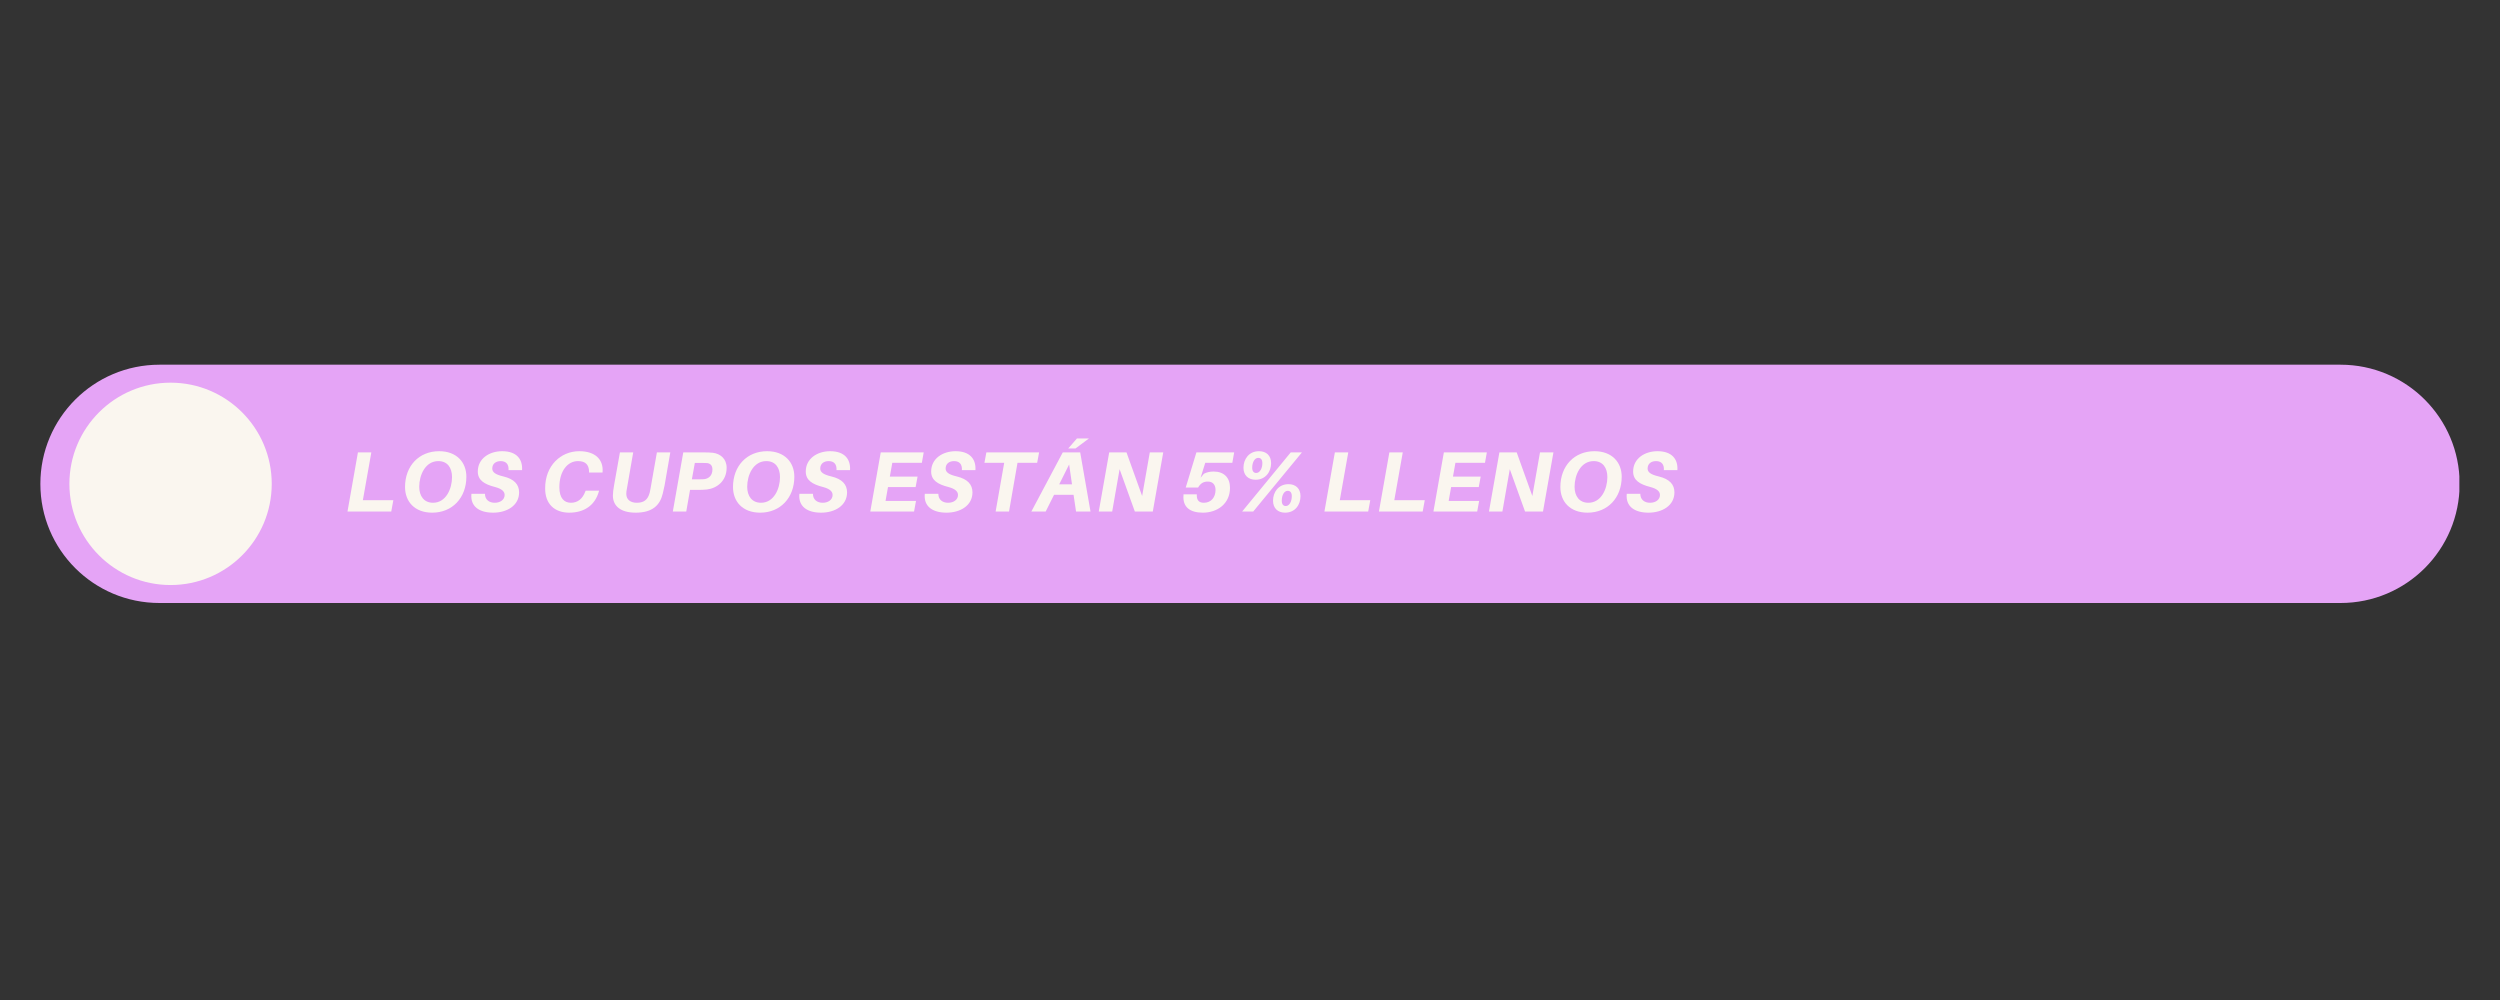 <?xml version="1.0" encoding="UTF-8" standalone="yes"?>
<svg xmlns="http://www.w3.org/2000/svg" xmlns:xlink="http://www.w3.org/1999/xlink" width="100" zoomAndPan="magnify" viewBox="0 0 75 30" height="40" preserveAspectRatio="xMidYMid meet" version="1.0">
  <rect x="0" y="0" width="75" height="30" fill="#333333" stroke="none"/>
  <defs>
    <g/>
    <clipPath id="cdc4798673">
      <path d="M 1.211 10.941 L 73.789 10.941 L 73.789 18.09 L 1.211 18.09 Z M 1.211 10.941 " clip-rule="nonzero"/>
    </clipPath>
    <clipPath id="a4fdd64480">
      <path d="M 70.215 10.941 C 72.191 10.941 73.789 12.543 73.789 14.516 C 73.789 16.492 72.191 18.09 70.215 18.09 L 4.785 18.09 C 2.809 18.09 1.211 16.492 1.211 14.516 C 1.211 12.543 2.809 10.941 4.785 10.941 Z M 70.215 10.941 " clip-rule="nonzero"/>
    </clipPath>
    <clipPath id="df46e05c8a">
      <path d="M 2.082 11.48 L 8.152 11.48 L 8.152 17.551 L 2.082 17.551 Z M 2.082 11.48 " clip-rule="nonzero"/>
    </clipPath>
    <clipPath id="2d98a67c34">
      <path d="M 5.117 11.48 C 6.793 11.48 8.152 12.84 8.152 14.516 C 8.152 16.191 6.793 17.551 5.117 17.551 C 3.441 17.551 2.082 16.191 2.082 14.516 C 2.082 12.84 3.441 11.48 5.117 11.48 Z M 5.117 11.48 " clip-rule="nonzero"/>
    </clipPath>
  </defs>
  <g clip-path="url(#cdc4798673)">
    <g clip-path="url(#a4fdd64480)">
      <path fill="#e5a4f6" d="M 1.211 10.941 L 73.781 10.941 L 73.781 18.09 L 1.211 18.09 Z M 1.211 10.941 " fill-opacity="1" fill-rule="nonzero"/>
    </g>
  </g>
  <g clip-path="url(#df46e05c8a)">
    <g clip-path="url(#2d98a67c34)">
      <path fill="#faf6ef" d="M 2.082 11.48 L 8.152 11.48 L 8.152 17.551 L 2.082 17.551 Z M 2.082 11.48 " fill-opacity="1" fill-rule="nonzero"/>
    </g>
  </g>
  <g fill="#faf6ef" fill-opacity="1">
    <g transform="translate(10.351, 15.345)">
      <g>
        <path d="M 1.449 -0.34 L 0.535 -0.34 L 0.789 -1.773 L 0.387 -1.773 L 0.074 0 L 1.387 0 Z M 1.449 -0.34 "/>
      </g>
    </g>
  </g>
  <g fill="#faf6ef" fill-opacity="1">
    <g transform="translate(11.987, 15.345)">
      <g>
        <path d="M 1.188 -1.809 C 0.582 -1.809 0.164 -1.367 0.164 -0.734 C 0.164 -0.297 0.453 0.035 0.98 0.035 C 1.582 0.035 2.004 -0.41 2.004 -1.043 C 2.004 -1.477 1.711 -1.809 1.188 -1.809 Z M 1.004 -0.262 C 0.734 -0.262 0.59 -0.461 0.59 -0.742 C 0.59 -1.094 0.773 -1.512 1.164 -1.512 C 1.434 -1.512 1.574 -1.316 1.574 -1.031 C 1.574 -0.68 1.391 -0.262 1.004 -0.262 Z M 1.004 -0.262 "/>
      </g>
    </g>
  </g>
  <g fill="#faf6ef" fill-opacity="1">
    <g transform="translate(14.1, 15.345)">
      <g>
        <path d="M 0.965 -1.809 C 0.582 -1.809 0.234 -1.59 0.234 -1.199 C 0.234 -0.938 0.43 -0.816 0.754 -0.734 C 0.957 -0.68 1.039 -0.598 1.039 -0.496 C 1.039 -0.352 0.906 -0.262 0.742 -0.262 C 0.578 -0.262 0.449 -0.352 0.449 -0.531 L 0.043 -0.531 C 0.004 -0.148 0.281 0.035 0.695 0.035 C 1.105 0.035 1.473 -0.176 1.473 -0.574 C 1.473 -0.809 1.328 -0.973 1.004 -1.051 C 0.758 -1.109 0.668 -1.18 0.668 -1.289 C 0.668 -1.434 0.777 -1.512 0.922 -1.512 C 1.09 -1.512 1.168 -1.406 1.156 -1.242 L 1.562 -1.242 C 1.582 -1.562 1.406 -1.809 0.965 -1.809 Z M 0.965 -1.809 "/>
      </g>
    </g>
  </g>
  <g fill="#faf6ef" fill-opacity="1">
    <g transform="translate(15.748, 15.345)">
      <g/>
    </g>
  </g>
  <g fill="#faf6ef" fill-opacity="1">
    <g transform="translate(16.195, 15.345)">
      <g>
        <path d="M 1.184 -1.809 C 0.625 -1.809 0.156 -1.371 0.16 -0.695 C 0.156 -0.227 0.441 0.035 0.883 0.035 C 1.336 0.035 1.656 -0.191 1.77 -0.598 L 1.777 -0.625 L 1.375 -0.625 L 1.363 -0.598 C 1.285 -0.387 1.141 -0.262 0.934 -0.262 C 0.734 -0.262 0.586 -0.395 0.586 -0.727 C 0.586 -1.215 0.832 -1.512 1.145 -1.512 C 1.359 -1.512 1.473 -1.414 1.477 -1.195 L 1.477 -1.168 L 1.879 -1.168 L 1.883 -1.195 C 1.906 -1.547 1.676 -1.809 1.184 -1.809 Z M 1.184 -1.809 "/>
      </g>
    </g>
  </g>
  <g fill="#faf6ef" fill-opacity="1">
    <g transform="translate(18.211, 15.345)">
      <g>
        <path d="M 1.898 -1.773 L 1.496 -1.773 L 1.305 -0.688 C 1.297 -0.641 1.289 -0.605 1.281 -0.57 C 1.223 -0.34 1.094 -0.262 0.891 -0.262 C 0.707 -0.262 0.578 -0.355 0.578 -0.527 C 0.578 -0.578 0.582 -0.621 0.598 -0.695 L 0.785 -1.773 L 0.387 -1.773 L 0.215 -0.809 C 0.188 -0.648 0.176 -0.566 0.176 -0.477 C 0.176 -0.176 0.395 0.035 0.859 0.035 C 1.371 0.035 1.59 -0.195 1.672 -0.539 C 1.695 -0.633 1.707 -0.688 1.727 -0.785 Z M 1.898 -1.773 "/>
      </g>
    </g>
  </g>
  <g fill="#faf6ef" fill-opacity="1">
    <g transform="translate(20.111, 15.345)">
      <g>
        <path d="M 1.273 -1.762 C 1.184 -1.77 1.113 -1.773 1.008 -1.773 L 0.387 -1.773 L 0.074 0 L 0.477 0 L 0.59 -0.648 L 0.828 -0.648 C 0.934 -0.648 1.004 -0.652 1.094 -0.66 C 1.395 -0.695 1.688 -0.914 1.688 -1.312 C 1.688 -1.582 1.5 -1.734 1.273 -1.762 Z M 1.012 -0.969 C 0.973 -0.965 0.926 -0.965 0.867 -0.965 L 0.645 -0.965 L 0.734 -1.457 L 0.957 -1.457 C 1.012 -1.457 1.062 -1.457 1.102 -1.453 C 1.199 -1.441 1.262 -1.379 1.262 -1.262 C 1.262 -1.086 1.16 -0.988 1.012 -0.969 Z M 1.012 -0.969 "/>
      </g>
    </g>
  </g>
  <g fill="#faf6ef" fill-opacity="1">
    <g transform="translate(21.826, 15.345)">
      <g>
        <path d="M 1.188 -1.809 C 0.582 -1.809 0.164 -1.367 0.164 -0.734 C 0.164 -0.297 0.453 0.035 0.98 0.035 C 1.582 0.035 2.004 -0.41 2.004 -1.043 C 2.004 -1.477 1.711 -1.809 1.188 -1.809 Z M 1.004 -0.262 C 0.734 -0.262 0.59 -0.461 0.59 -0.742 C 0.59 -1.094 0.773 -1.512 1.164 -1.512 C 1.434 -1.512 1.574 -1.316 1.574 -1.031 C 1.574 -0.68 1.391 -0.262 1.004 -0.262 Z M 1.004 -0.262 "/>
      </g>
    </g>
  </g>
  <g fill="#faf6ef" fill-opacity="1">
    <g transform="translate(23.939, 15.345)">
      <g>
        <path d="M 0.965 -1.809 C 0.582 -1.809 0.234 -1.59 0.234 -1.199 C 0.234 -0.938 0.43 -0.816 0.754 -0.734 C 0.957 -0.68 1.039 -0.598 1.039 -0.496 C 1.039 -0.352 0.906 -0.262 0.742 -0.262 C 0.578 -0.262 0.449 -0.352 0.449 -0.531 L 0.043 -0.531 C 0.004 -0.148 0.281 0.035 0.695 0.035 C 1.105 0.035 1.473 -0.176 1.473 -0.574 C 1.473 -0.809 1.328 -0.973 1.004 -1.051 C 0.758 -1.109 0.668 -1.18 0.668 -1.289 C 0.668 -1.434 0.777 -1.512 0.922 -1.512 C 1.09 -1.512 1.168 -1.406 1.156 -1.242 L 1.562 -1.242 C 1.582 -1.562 1.406 -1.809 0.965 -1.809 Z M 0.965 -1.809 "/>
      </g>
    </g>
  </g>
  <g fill="#faf6ef" fill-opacity="1">
    <g transform="translate(25.587, 15.345)">
      <g/>
    </g>
  </g>
  <g fill="#faf6ef" fill-opacity="1">
    <g transform="translate(26.035, 15.345)">
      <g>
        <path d="M 0.734 -1.461 L 1.621 -1.461 L 1.676 -1.773 L 0.387 -1.773 L 0.074 0 L 1.387 0 L 1.445 -0.316 L 0.531 -0.316 L 0.605 -0.734 L 1.434 -0.734 L 1.492 -1.047 L 0.66 -1.047 Z M 0.734 -1.461 "/>
      </g>
    </g>
  </g>
  <g fill="#faf6ef" fill-opacity="1">
    <g transform="translate(27.701, 15.345)">
      <g>
        <path d="M 0.965 -1.809 C 0.582 -1.809 0.234 -1.59 0.234 -1.199 C 0.234 -0.938 0.43 -0.816 0.754 -0.734 C 0.957 -0.68 1.039 -0.598 1.039 -0.496 C 1.039 -0.352 0.906 -0.262 0.742 -0.262 C 0.578 -0.262 0.449 -0.352 0.449 -0.531 L 0.043 -0.531 C 0.004 -0.148 0.281 0.035 0.695 0.035 C 1.105 0.035 1.473 -0.176 1.473 -0.574 C 1.473 -0.809 1.328 -0.973 1.004 -1.051 C 0.758 -1.109 0.668 -1.18 0.668 -1.289 C 0.668 -1.434 0.777 -1.512 0.922 -1.512 C 1.09 -1.512 1.168 -1.406 1.156 -1.242 L 1.562 -1.242 C 1.582 -1.562 1.406 -1.809 0.965 -1.809 Z M 0.965 -1.809 "/>
      </g>
    </g>
  </g>
  <g fill="#faf6ef" fill-opacity="1">
    <g transform="translate(29.349, 15.345)">
      <g>
        <path d="M 1.766 -1.461 L 1.824 -1.773 L 0.242 -1.773 L 0.184 -1.461 L 0.777 -1.461 L 0.52 0 L 0.922 0 L 1.176 -1.461 Z M 1.766 -1.461 "/>
      </g>
    </g>
  </g>
  <g fill="#faf6ef" fill-opacity="1">
    <g transform="translate(31.035, 15.345)">
      <g>
        <path d="M 1.23 -1.891 L 1.633 -2.191 L 1.273 -2.191 L 1.012 -1.891 Z M 1.172 -0.5 L 1.246 0 L 1.68 0 L 1.371 -1.773 L 0.848 -1.773 L -0.094 0 L 0.336 0 L 0.586 -0.5 Z M 1.125 -0.816 L 0.742 -0.816 L 1.039 -1.41 Z M 1.125 -0.816 "/>
      </g>
    </g>
  </g>
  <g fill="#faf6ef" fill-opacity="1">
    <g transform="translate(32.889, 15.345)">
      <g>
        <path d="M 2.008 -1.773 L 1.605 -1.773 L 1.375 -0.465 L 0.906 -1.773 L 0.387 -1.773 L 0.074 0 L 0.477 0 L 0.699 -1.27 L 1.156 0 L 1.695 0 Z M 2.008 -1.773 "/>
      </g>
    </g>
  </g>
  <g fill="#faf6ef" fill-opacity="1">
    <g transform="translate(34.941, 15.345)">
      <g/>
    </g>
  </g>
  <g fill="#faf6ef" fill-opacity="1">
    <g transform="translate(35.388, 15.345)">
      <g>
        <path d="M 0.77 -1.461 L 1.582 -1.461 L 1.637 -1.773 L 0.504 -1.773 L 0.184 -0.719 L 0.555 -0.719 C 0.629 -0.848 0.719 -0.898 0.848 -0.898 C 1 -0.898 1.078 -0.797 1.078 -0.645 C 1.078 -0.434 0.953 -0.262 0.727 -0.262 C 0.578 -0.262 0.512 -0.344 0.516 -0.492 L 0.516 -0.516 L 0.117 -0.516 L 0.117 -0.492 C 0.086 -0.125 0.32 0.035 0.699 0.035 C 1.121 0.035 1.512 -0.223 1.512 -0.711 C 1.512 -1.012 1.336 -1.199 1.02 -1.199 C 0.918 -1.199 0.82 -1.18 0.73 -1.133 L 0.629 -1.012 Z M 0.77 -1.461 "/>
      </g>
    </g>
  </g>
  <g fill="#faf6ef" fill-opacity="1">
    <g transform="translate(37.113, 15.345)">
      <g>
        <path d="M 0.555 -0.953 C 0.859 -0.953 1.02 -1.199 1.02 -1.449 C 1.02 -1.68 0.875 -1.809 0.656 -1.809 C 0.352 -1.809 0.191 -1.566 0.191 -1.312 C 0.191 -1.086 0.336 -0.953 0.555 -0.953 Z M 1.945 -1.773 L 1.609 -1.773 L 0.152 0 L 0.484 0 Z M 0.633 -1.609 C 0.711 -1.609 0.758 -1.559 0.758 -1.449 C 0.758 -1.289 0.68 -1.156 0.574 -1.156 C 0.5 -1.156 0.453 -1.207 0.453 -1.312 C 0.453 -1.477 0.527 -1.609 0.633 -1.609 Z M 1.543 -0.82 C 1.234 -0.82 1.078 -0.574 1.078 -0.324 C 1.078 -0.098 1.223 0.035 1.438 0.035 C 1.746 0.035 1.902 -0.207 1.902 -0.461 C 1.902 -0.688 1.758 -0.82 1.543 -0.82 Z M 1.461 -0.164 C 1.387 -0.164 1.34 -0.215 1.34 -0.324 C 1.34 -0.488 1.41 -0.621 1.52 -0.621 C 1.594 -0.621 1.641 -0.566 1.641 -0.461 C 1.641 -0.297 1.566 -0.164 1.461 -0.164 Z M 1.461 -0.164 "/>
      </g>
    </g>
  </g>
  <g fill="#faf6ef" fill-opacity="1">
    <g transform="translate(39.211, 15.345)">
      <g/>
    </g>
  </g>
  <g fill="#faf6ef" fill-opacity="1">
    <g transform="translate(39.659, 15.345)">
      <g>
        <path d="M 1.449 -0.34 L 0.535 -0.34 L 0.789 -1.773 L 0.387 -1.773 L 0.074 0 L 1.387 0 Z M 1.449 -0.34 "/>
      </g>
    </g>
  </g>
  <g fill="#faf6ef" fill-opacity="1">
    <g transform="translate(41.294, 15.345)">
      <g>
        <path d="M 1.449 -0.34 L 0.535 -0.34 L 0.789 -1.773 L 0.387 -1.773 L 0.074 0 L 1.387 0 Z M 1.449 -0.34 "/>
      </g>
    </g>
  </g>
  <g fill="#faf6ef" fill-opacity="1">
    <g transform="translate(42.929, 15.345)">
      <g>
        <path d="M 0.734 -1.461 L 1.621 -1.461 L 1.676 -1.773 L 0.387 -1.773 L 0.074 0 L 1.387 0 L 1.445 -0.316 L 0.531 -0.316 L 0.605 -0.734 L 1.434 -0.734 L 1.492 -1.047 L 0.66 -1.047 Z M 0.734 -1.461 "/>
      </g>
    </g>
  </g>
  <g fill="#faf6ef" fill-opacity="1">
    <g transform="translate(44.595, 15.345)">
      <g>
        <path d="M 2.008 -1.773 L 1.605 -1.773 L 1.375 -0.465 L 0.906 -1.773 L 0.387 -1.773 L 0.074 0 L 0.477 0 L 0.699 -1.27 L 1.156 0 L 1.695 0 Z M 2.008 -1.773 "/>
      </g>
    </g>
  </g>
  <g fill="#faf6ef" fill-opacity="1">
    <g transform="translate(46.647, 15.345)">
      <g>
        <path d="M 1.188 -1.809 C 0.582 -1.809 0.164 -1.367 0.164 -0.734 C 0.164 -0.297 0.453 0.035 0.98 0.035 C 1.582 0.035 2.004 -0.41 2.004 -1.043 C 2.004 -1.477 1.711 -1.809 1.188 -1.809 Z M 1.004 -0.262 C 0.734 -0.262 0.59 -0.461 0.59 -0.742 C 0.59 -1.094 0.773 -1.512 1.164 -1.512 C 1.434 -1.512 1.574 -1.316 1.574 -1.031 C 1.574 -0.68 1.391 -0.262 1.004 -0.262 Z M 1.004 -0.262 "/>
      </g>
    </g>
  </g>
  <g fill="#faf6ef" fill-opacity="1">
    <g transform="translate(48.76, 15.345)">
      <g>
        <path d="M 0.965 -1.809 C 0.582 -1.809 0.234 -1.59 0.234 -1.199 C 0.234 -0.938 0.43 -0.816 0.754 -0.734 C 0.957 -0.68 1.039 -0.598 1.039 -0.496 C 1.039 -0.352 0.906 -0.262 0.742 -0.262 C 0.578 -0.262 0.449 -0.352 0.449 -0.531 L 0.043 -0.531 C 0.004 -0.148 0.281 0.035 0.695 0.035 C 1.105 0.035 1.473 -0.176 1.473 -0.574 C 1.473 -0.809 1.328 -0.973 1.004 -1.051 C 0.758 -1.109 0.668 -1.18 0.668 -1.289 C 0.668 -1.434 0.777 -1.512 0.922 -1.512 C 1.09 -1.512 1.168 -1.406 1.156 -1.242 L 1.562 -1.242 C 1.582 -1.562 1.406 -1.809 0.965 -1.809 Z M 0.965 -1.809 "/>
      </g>
    </g>
  </g>
</svg>